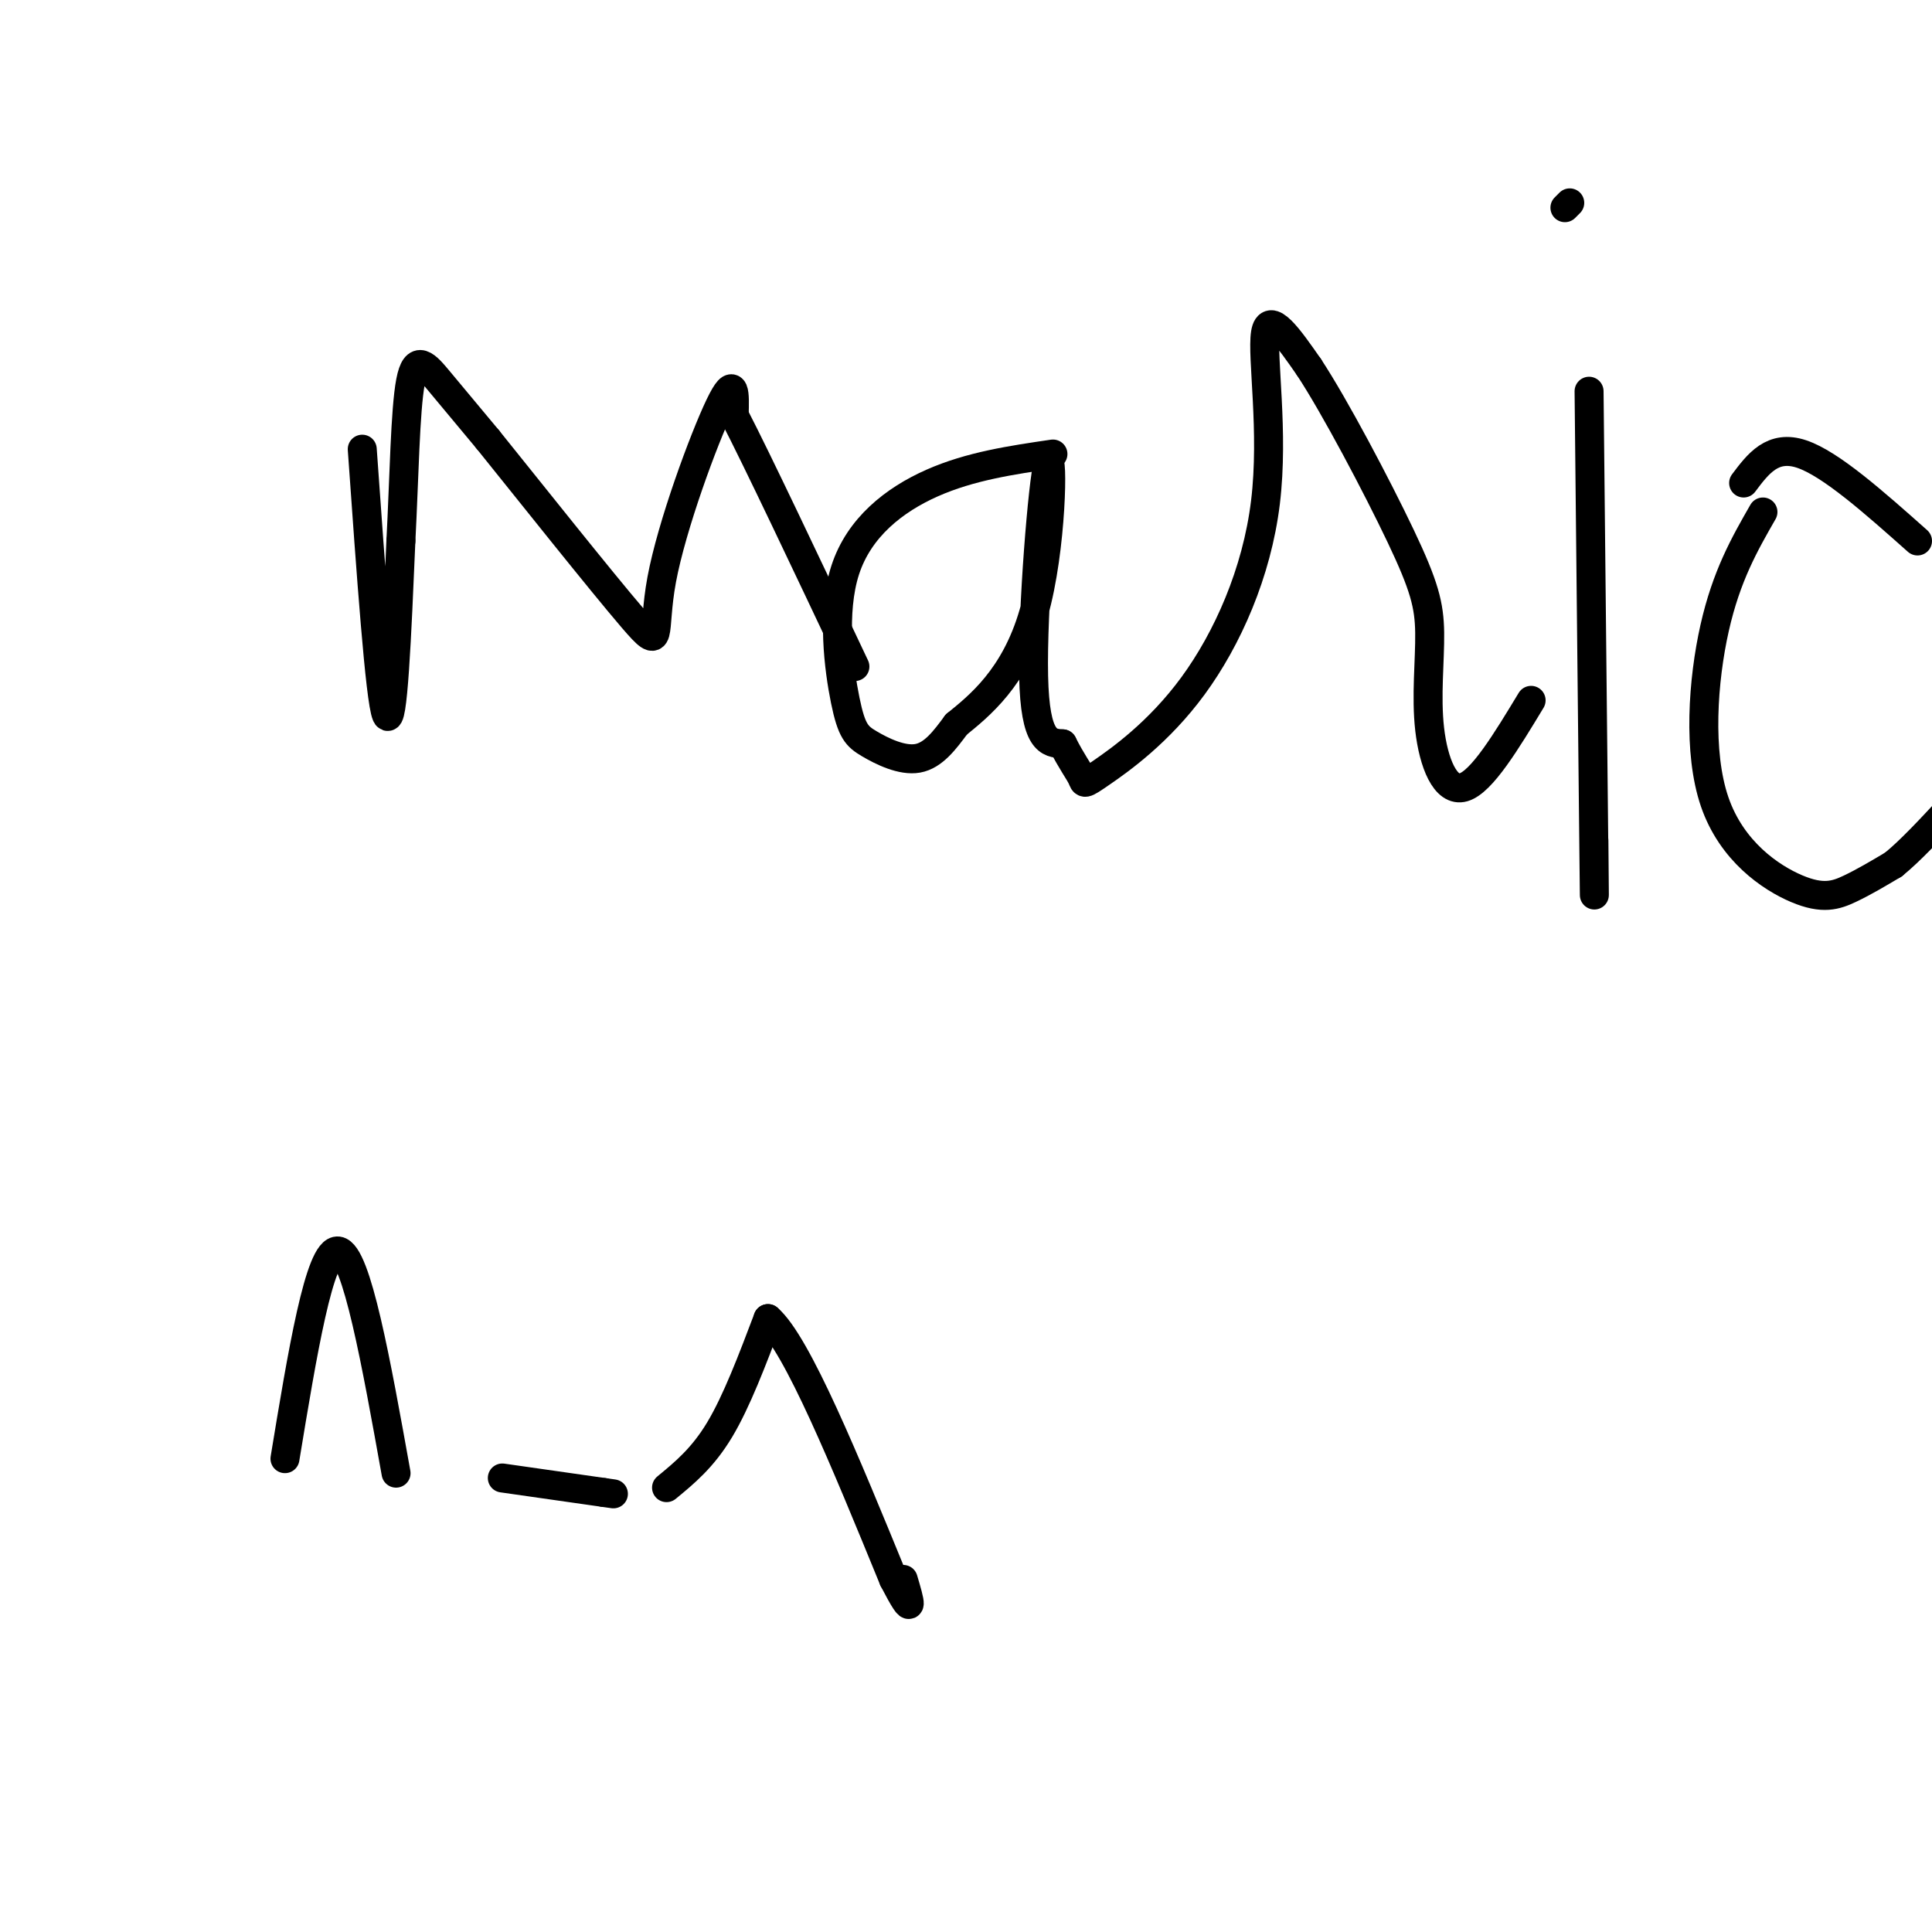 <svg viewBox='0 0 400 400' version='1.1' xmlns='http://www.w3.org/2000/svg' xmlns:xlink='http://www.w3.org/1999/xlink'><g fill='none' stroke='#000000' stroke-width='6' stroke-linecap='round' stroke-linejoin='round'><path d='M75,93c1.833,25.917 3.667,51.833 5,55c1.333,3.167 2.167,-16.417 3,-36'/><path d='M83,112c0.679,-12.893 0.875,-27.125 2,-33c1.125,-5.875 3.179,-3.393 6,0c2.821,3.393 6.411,7.696 10,12'/><path d='M101,91c8.159,10.140 23.558,29.491 30,37c6.442,7.509 3.927,3.175 6,-8c2.073,-11.175 8.735,-29.193 12,-36c3.265,-6.807 3.132,-2.404 3,2'/><path d='M152,86c4.667,9.000 14.833,30.500 25,52'/><path d='M218,94c-8.550,1.253 -17.101,2.506 -25,6c-7.899,3.494 -15.147,9.229 -18,18c-2.853,8.771 -1.311,20.578 0,27c1.311,6.422 2.391,7.460 5,9c2.609,1.540 6.745,3.583 10,3c3.255,-0.583 5.627,-3.791 8,-7'/><path d='M198,150c4.612,-3.756 12.144,-9.646 16,-23c3.856,-13.354 4.038,-34.172 3,-31c-1.038,3.172 -3.297,30.335 -3,44c0.297,13.665 3.148,13.833 6,14'/><path d='M220,154c1.833,3.643 3.416,5.750 4,7c0.584,1.250 0.170,1.641 4,-1c3.830,-2.641 11.903,-8.316 19,-18c7.097,-9.684 13.218,-23.376 15,-38c1.782,-14.624 -0.777,-30.178 0,-35c0.777,-4.822 4.888,1.089 9,7'/><path d='M271,76c5.314,8.055 14.098,24.691 19,35c4.902,10.309 5.922,14.289 6,20c0.078,5.711 -0.787,13.153 0,20c0.787,6.847 3.225,13.099 7,12c3.775,-1.099 8.888,-9.550 14,-18'/><path d='M329,81c0.417,40.250 0.833,80.500 1,96c0.167,15.500 0.083,6.250 0,-3'/><path d='M324,43c0.000,0.000 1.000,-1.000 1,-1'/><path d='M365,106c-3.785,6.604 -7.569,13.209 -10,24c-2.431,10.791 -3.507,25.769 0,36c3.507,10.231 11.598,15.716 17,18c5.402,2.284 8.115,1.367 11,0c2.885,-1.367 5.943,-3.183 9,-5'/><path d='M392,179c3.500,-2.833 7.750,-7.417 12,-12'/><path d='M397,112c-9.000,-8.000 -18.000,-16.000 -24,-18c-6.000,-2.000 -9.000,2.000 -12,6'/><path d='M59,302c3.583,-21.750 7.167,-43.500 11,-43c3.833,0.500 7.917,23.250 12,46'/><path d='M104,306c0.000,0.000 21.000,3.000 21,3'/><path d='M125,309c3.500,0.500 1.750,0.250 0,0'/><path d='M138,308c3.750,-3.083 7.500,-6.167 11,-12c3.500,-5.833 6.750,-14.417 10,-23'/><path d='M159,273c6.000,5.167 16.000,29.583 26,54'/><path d='M185,327c4.667,9.000 3.333,4.500 2,0'/></g>
</svg>